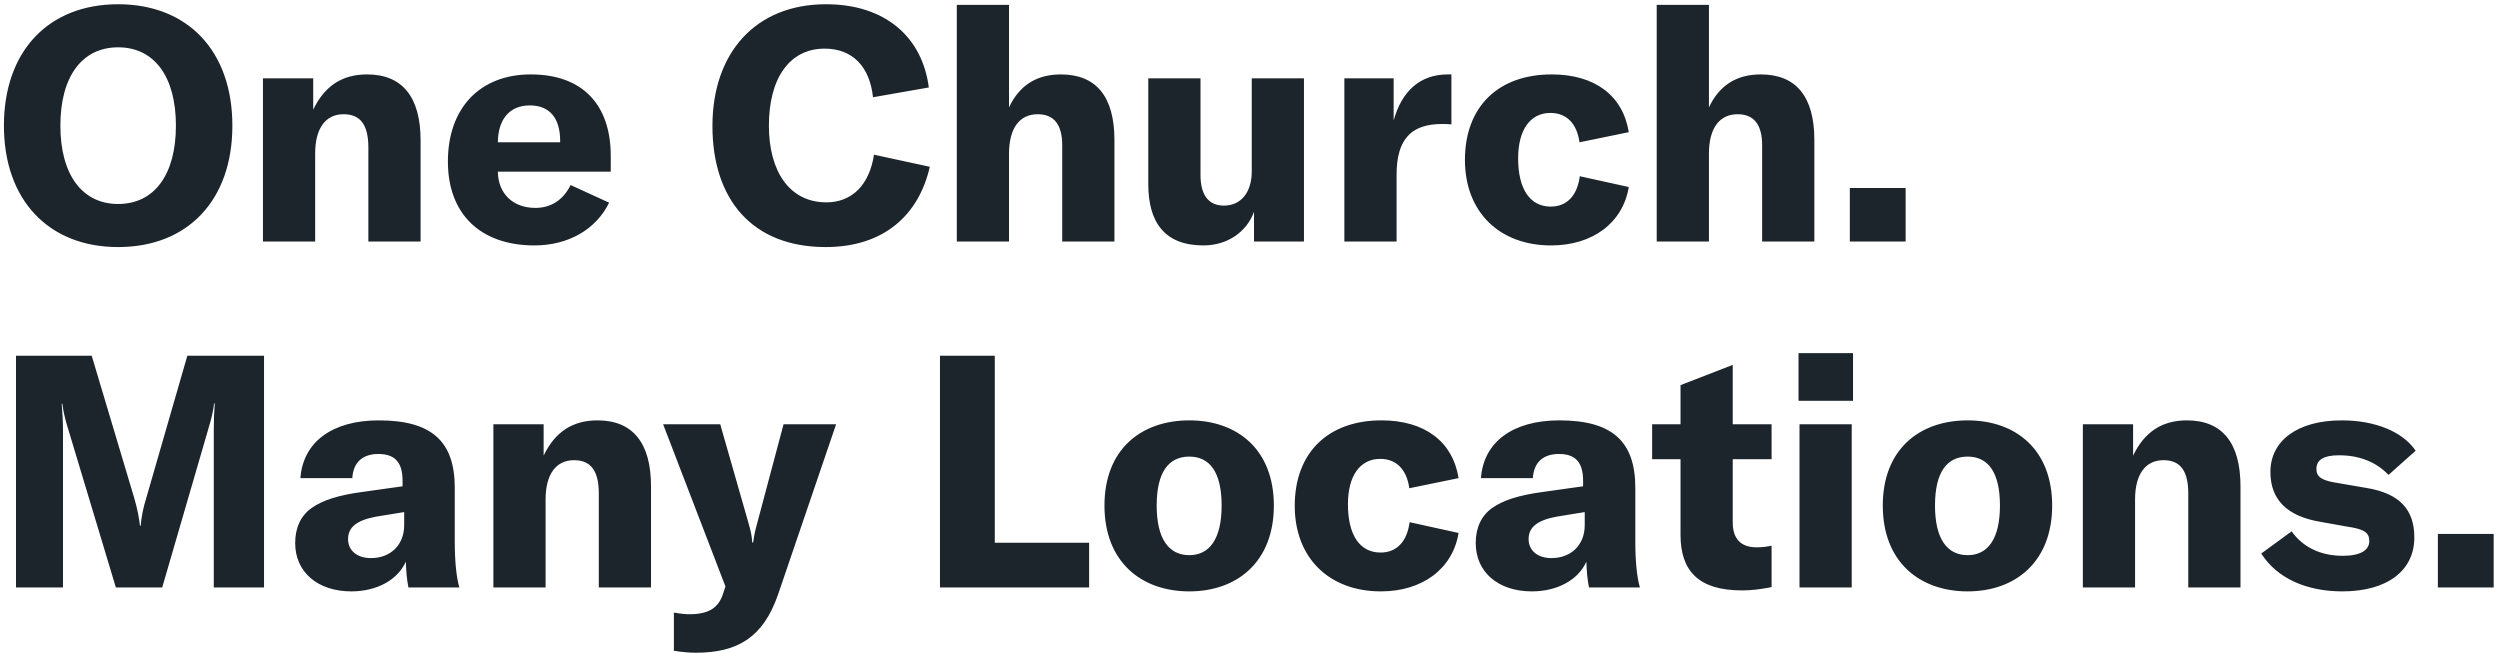 <svg width="383" height="100" viewBox="0 0 383 100" fill="none" xmlns="http://www.w3.org/2000/svg">
<path d="M18.1 37.85C7.45 37.85 0.6 30.65 0.6 19.25C0.6 7.8 7.45 0.65 18.1 0.65C28.75 0.65 35.6 7.8 35.6 19.25C35.6 30.7 28.75 37.85 18.1 37.85ZM18.1 31.25C23.65 31.25 26.95 26.75 26.95 19.25C26.95 11.75 23.65 7.25 18.1 7.25C12.55 7.25 9.25 11.75 9.25 19.25C9.25 26.7 12.55 31.25 18.1 31.25ZM48.284 37H40.284V12H47.984V16.8C49.734 13.15 52.434 11.4 56.234 11.4C61.634 11.4 64.434 14.85 64.434 21.5V37H56.434V22.6C56.434 19.15 55.234 17.5 52.634 17.5C49.884 17.5 48.284 19.65 48.284 23.5V37ZM93.568 23.9V26.3H76.268C76.318 29.7 78.618 31.85 82.018 31.85C84.418 31.85 86.268 30.65 87.418 28.35L93.318 31.05C91.318 35.15 87.068 37.6 81.868 37.6C73.668 37.6 68.618 32.85 68.618 24.75C68.618 16.55 73.518 11.4 81.318 11.4C89.168 11.4 93.568 15.95 93.568 23.9ZM76.268 21.8H85.818V21.6C85.818 18.05 84.168 16.15 81.168 16.15C78.068 16.15 76.318 18.25 76.268 21.8ZM126.495 37.85C115.195 37.85 109.145 30.5 109.145 19.3C109.145 8.1 115.745 0.65 126.545 0.65C135.595 0.65 141.295 5.65 142.295 13.4L133.745 14.9C133.245 10.2 130.595 7.45 126.345 7.45C120.945 7.45 117.795 12 117.795 19.25C117.795 26.3 120.995 31 126.595 31C130.545 31 133.195 28.3 133.895 23.7L142.445 25.55C140.745 33.05 135.295 37.85 126.495 37.85ZM154.582 37H146.582V0.75H154.582V16.45C156.182 13.05 158.832 11.4 162.532 11.4C167.932 11.4 170.732 14.8 170.732 21.45V37H162.732V22.25C162.732 19.1 161.482 17.5 158.982 17.5C156.182 17.5 154.582 19.65 154.582 23.55V37ZM184.366 37.6C178.416 37.6 175.916 34.05 175.916 28.2V12H183.916V26.8C183.916 29.9 185.166 31.5 187.516 31.5C190.116 31.5 191.766 29.45 191.766 26.3V12H199.766V37H192.116V32.45C190.966 35.6 187.966 37.6 184.366 37.6ZM213.507 12V18.45C214.757 13.95 217.557 11.4 221.807 11.4H222.357V19.05C221.857 19 221.407 19 220.857 19C218.657 19 217.057 19.55 216.007 20.5C214.407 22 213.957 24.25 213.957 26.8V37H205.957V12H213.507ZM237.628 37.6C229.678 37.6 224.428 32.45 224.428 24.5C224.428 16.35 229.528 11.4 237.728 11.4C244.278 11.4 248.628 14.6 249.528 20.25L241.978 21.8C241.578 18.85 239.928 17.3 237.528 17.3C234.428 17.3 232.578 19.9 232.578 24.25C232.578 28.95 234.378 31.65 237.578 31.65C240.028 31.65 241.628 30 242.028 27L249.528 28.65C248.628 34.15 243.978 37.6 237.628 37.6ZM261.809 37H253.809V0.75H261.809V16.45C263.409 13.05 266.059 11.4 269.759 11.4C275.159 11.4 277.959 14.8 277.959 21.45V37H269.959V22.25C269.959 19.1 268.709 17.5 266.209 17.5C263.409 17.5 261.809 19.65 261.809 23.55V37ZM283.393 28.8H291.943V37H283.393V28.8ZM9.65 90H2.45V54.5H14.05L20.55 76.25C21.05 77.95 21.3 79.3 21.45 80.55H21.55C21.65 79.3 21.9 77.9 22.45 76.15L28.7 54.5H40.45V90H32.75V65.8C32.75 64.45 32.8 63.15 32.9 61.8H32.8C32.7 62.8 32.35 64.3 32.05 65.25L24.85 90H17.75L10.3 65.25C10 64.3 9.65 62.8 9.55 61.85H9.45C9.55 63.05 9.65 64.4 9.65 65.8V90ZM53.822 90.6C48.672 90.6 45.222 87.65 45.222 83.2C45.222 80.85 46.072 79 47.772 77.8C49.422 76.65 51.822 75.85 55.622 75.35L61.672 74.5V73.65C61.672 70.8 60.472 69.55 57.972 69.55C55.522 69.55 54.122 70.85 53.972 73.25H46.022C46.422 67.7 50.922 64.4 58.022 64.4C66.072 64.4 69.672 67.55 69.672 74.75V83.05C69.672 86 69.922 88.45 70.372 90H62.572C62.322 88.8 62.222 87.45 62.172 86.05C60.922 88.85 57.722 90.6 53.822 90.6ZM56.822 85.5C59.872 85.5 61.922 83.45 61.922 80.45V78.45L57.622 79.15C54.672 79.7 53.322 80.75 53.322 82.6C53.322 84.35 54.722 85.5 56.822 85.5ZM83.586 90H75.586V65H83.286V69.8C85.036 66.15 87.736 64.4 91.536 64.4C96.936 64.4 99.736 67.85 99.736 74.5V90H91.736V75.6C91.736 72.15 90.536 70.5 87.936 70.5C85.186 70.5 83.586 72.65 83.586 76.5V90ZM106.54 100C105.74 100 104.49 99.9 103.24 99.7V93.85C104.44 94.05 105.04 94.1 105.64 94.1C108.54 94.1 110.09 93.15 110.79 90.9L111.14 89.85L101.59 65H110.34L114.69 80.2C114.99 81.25 115.19 82.05 115.24 83.1H115.39C115.49 82.25 115.64 81.45 115.99 80.2L120.04 65H128.09L119.19 91.1C116.94 97.55 113.14 100 106.54 100ZM166.853 90H144.003V54.5H152.403V83.15H166.853V90ZM182.204 90.6C174.804 90.6 169.204 86.05 169.204 77.45C169.204 68.85 174.804 64.4 182.204 64.4C189.554 64.4 195.154 68.85 195.154 77.45C195.154 86.05 189.554 90.6 182.204 90.6ZM182.204 85.05C185.304 85.05 187.154 82.55 187.154 77.45C187.154 72.3 185.304 69.95 182.204 69.95C179.054 69.95 177.204 72.3 177.204 77.45C177.204 82.55 179.054 85.05 182.204 85.05ZM211.554 90.6C203.604 90.6 198.354 85.45 198.354 77.5C198.354 69.35 203.454 64.4 211.654 64.4C218.204 64.4 222.554 67.6 223.454 73.25L215.904 74.8C215.504 71.85 213.854 70.3 211.454 70.3C208.354 70.3 206.504 72.9 206.504 77.25C206.504 81.95 208.304 84.65 211.504 84.65C213.954 84.65 215.554 83 215.954 80L223.454 81.65C222.554 87.15 217.904 90.6 211.554 90.6ZM234.681 90.6C229.531 90.6 226.081 87.65 226.081 83.2C226.081 80.85 226.931 79 228.631 77.8C230.281 76.65 232.681 75.85 236.481 75.35L242.531 74.5V73.65C242.531 70.8 241.331 69.55 238.831 69.55C236.381 69.55 234.981 70.85 234.831 73.25H226.881C227.281 67.7 231.781 64.4 238.881 64.4C246.931 64.4 250.531 67.55 250.531 74.75V83.05C250.531 86 250.781 88.45 251.231 90H243.431C243.181 88.8 243.081 87.45 243.031 86.05C241.781 88.85 238.581 90.6 234.681 90.6ZM237.681 85.5C240.731 85.5 242.781 83.45 242.781 80.45V78.45L238.481 79.15C235.531 79.7 234.181 80.75 234.181 82.6C234.181 84.35 235.581 85.5 237.681 85.5ZM257.457 70.35H253.107V65H257.457V59L265.457 55.9V65H271.407V70.35H265.457V80.05C265.457 82.55 266.707 83.85 269.107 83.85C270.057 83.85 270.657 83.75 271.407 83.6V89.95C269.557 90.3 268.307 90.45 266.857 90.45C260.207 90.45 257.457 87.45 257.457 81.95V70.35ZM283.884 61.4H275.534V54.1H283.884V61.4ZM283.684 90H275.684V65H283.684V90ZM301.442 90.6C294.042 90.6 288.442 86.05 288.442 77.45C288.442 68.85 294.042 64.4 301.442 64.4C308.792 64.4 314.392 68.85 314.392 77.45C314.392 86.05 308.792 90.6 301.442 90.6ZM301.442 85.05C304.542 85.05 306.392 82.55 306.392 77.45C306.392 72.3 304.542 69.95 301.442 69.95C298.292 69.95 296.442 72.3 296.442 77.45C296.442 82.55 298.292 85.05 301.442 85.05ZM327.092 90H319.092V65H326.792V69.8C328.542 66.15 331.242 64.4 335.042 64.4C340.442 64.4 343.242 67.85 343.242 74.5V90H335.242V75.6C335.242 72.15 334.042 70.5 331.442 70.5C328.692 70.5 327.092 72.65 327.092 76.5V90ZM358.826 90.6C353.376 90.6 348.826 88.6 346.426 84.8L351.076 81.4C352.826 83.85 355.526 85.15 358.926 85.15C361.676 85.15 362.976 84.25 362.976 82.9C362.976 81.55 362.176 81.05 359.426 80.65L355.526 79.95C350.376 79.1 347.826 76.55 347.826 72.3C347.826 67.55 351.926 64.4 358.776 64.4C363.826 64.4 368.076 66.1 370.076 69.05L365.926 72.75C364.026 70.8 361.526 69.75 358.326 69.75C355.976 69.75 354.876 70.45 354.876 71.85C354.876 73.05 355.676 73.55 357.576 73.9L362.526 74.75C367.726 75.6 369.876 78.15 369.876 82.35C369.876 87.35 365.826 90.6 358.826 90.6ZM373.481 81.8H382.031V90H373.481V81.8Z" fill="#1D252C"/>
</svg>
